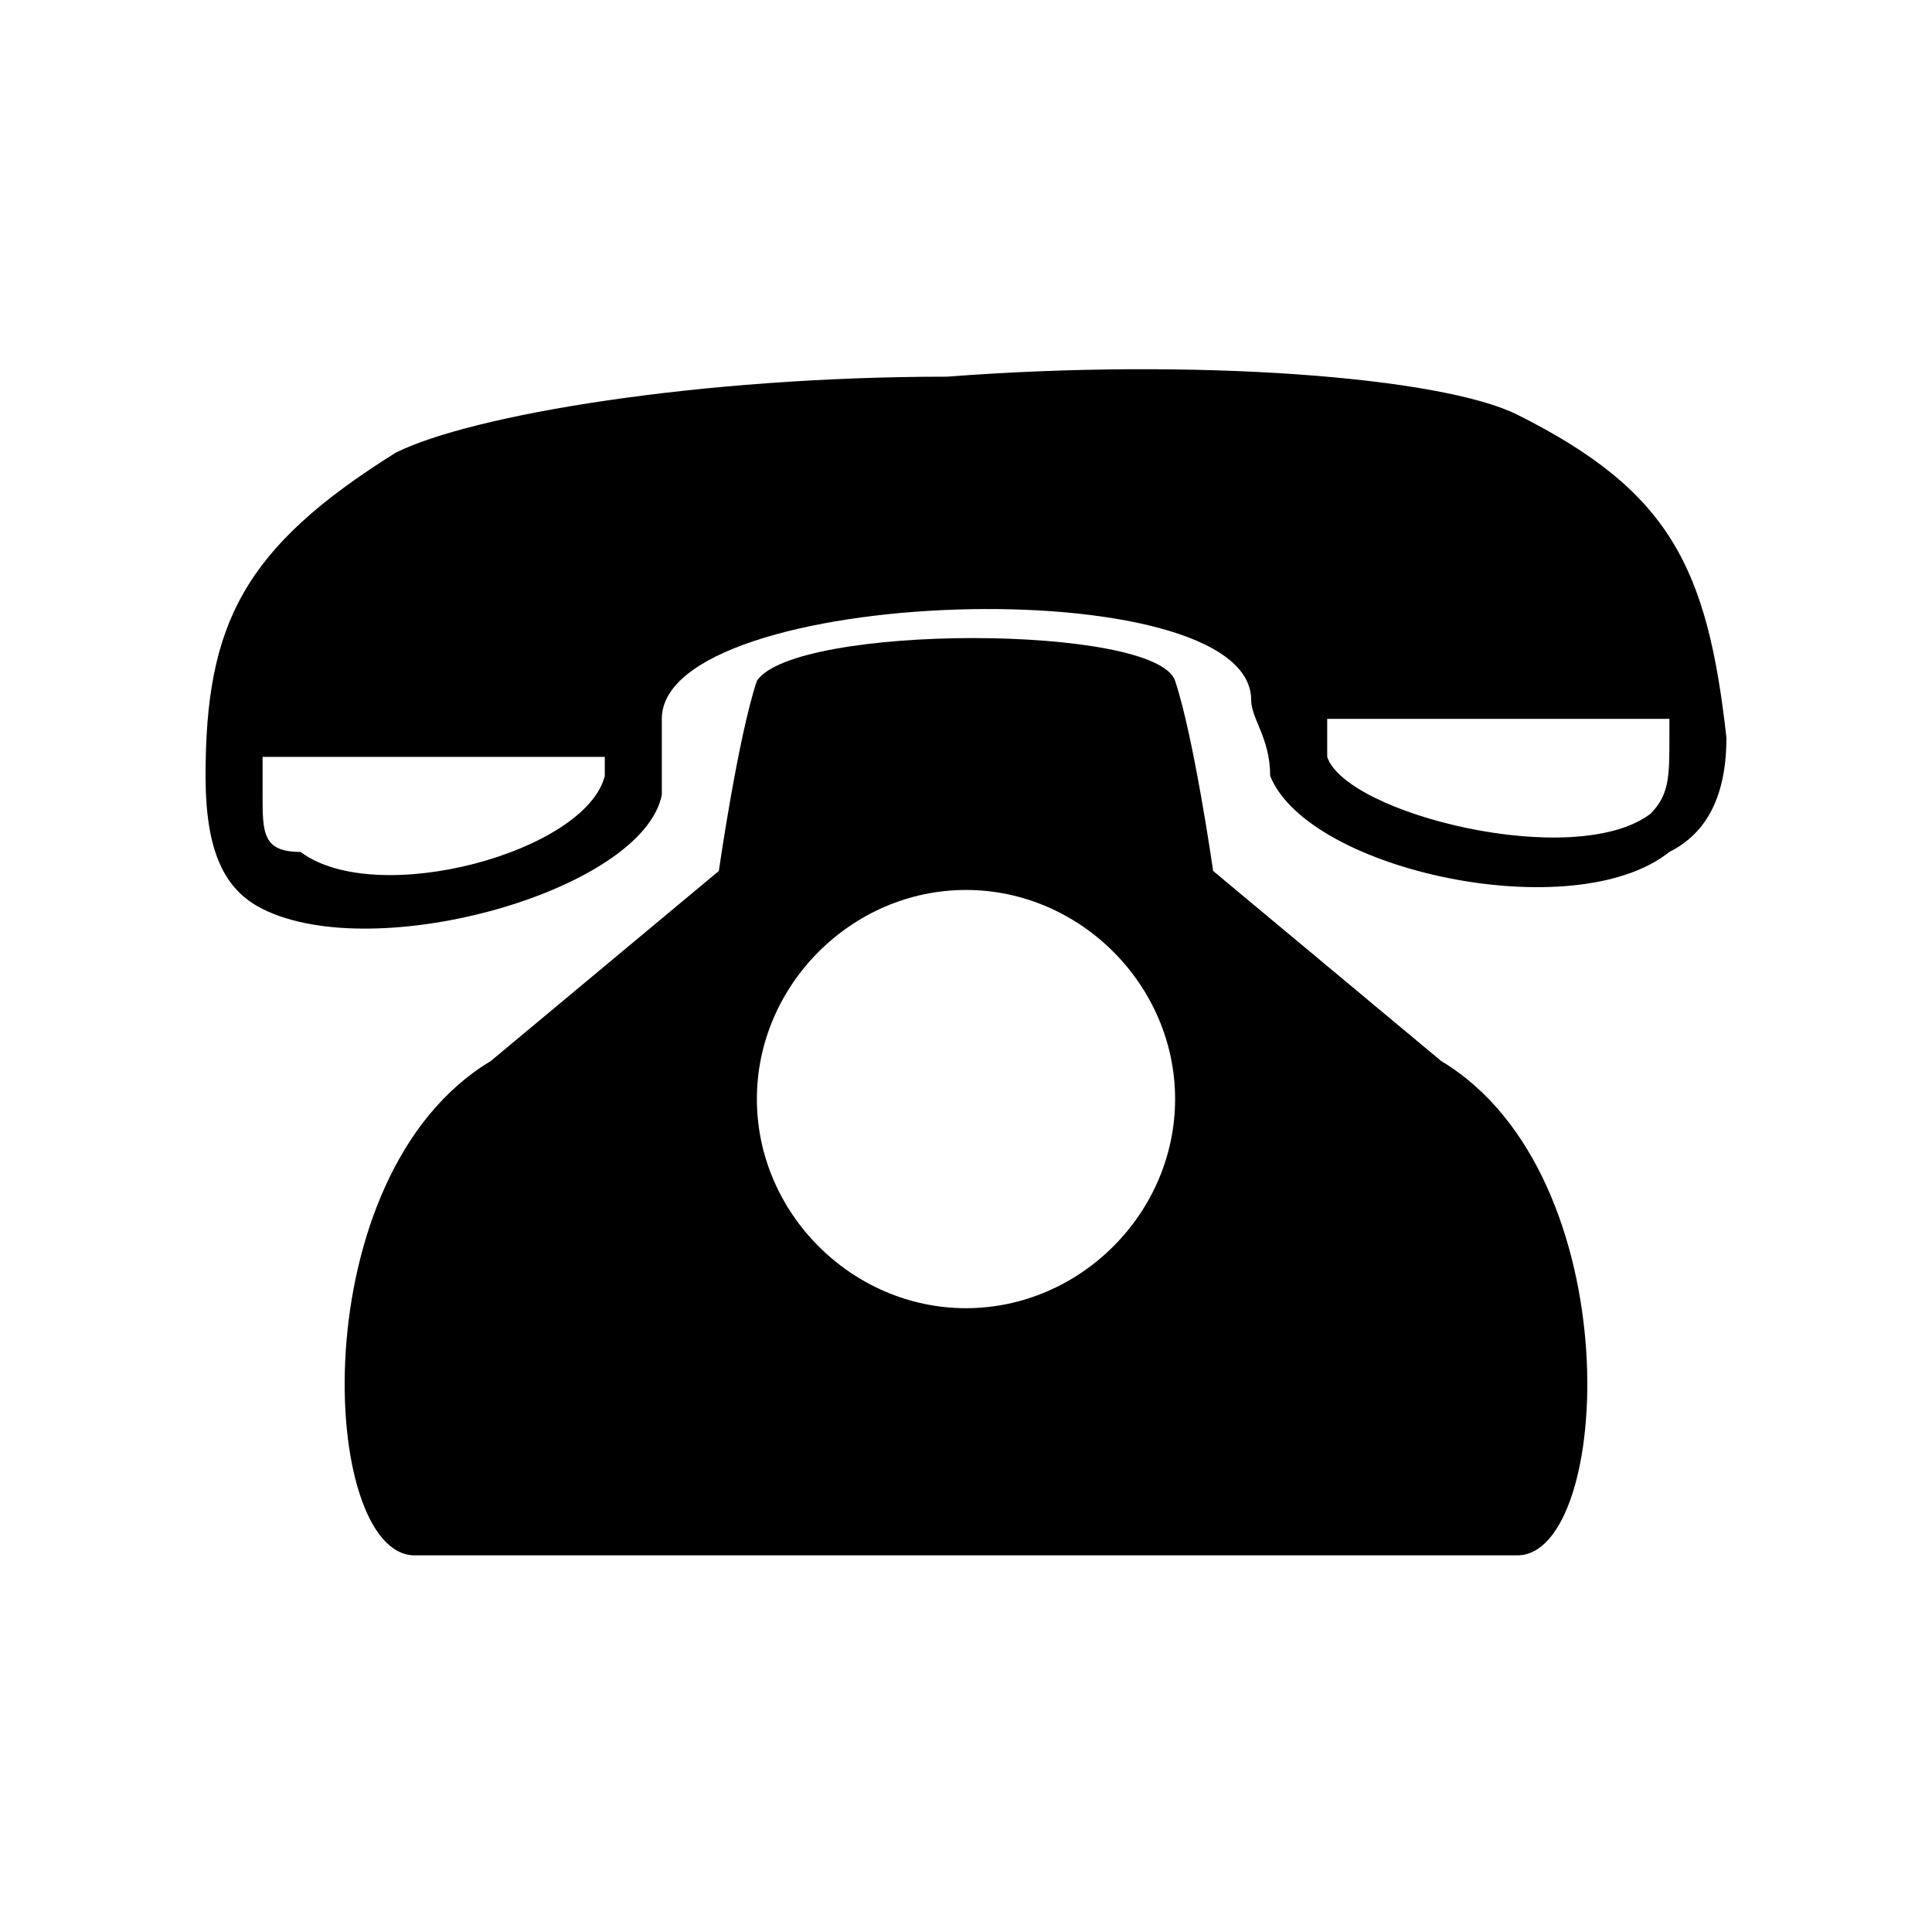 <?xml version="1.0" encoding="UTF-8"?>
<!-- The Best Svg Icon site in the world: iconSvg.co, Visit us! https://iconsvg.co -->
<svg fill="#000000" width="800px" height="800px" version="1.1" viewBox="144 144 512 512" xmlns="http://www.w3.org/2000/svg">
 <g>
  <path d="m586.41 339.54v-5.039h-90.688v10.078c5.039 15.113 65.496 30.23 85.648 15.113 5.039-5.039 5.039-10.078 5.039-20.152zm-372.82 5.039v10.078c0 10.078 0 15.113 10.078 15.113 20.152 15.113 75.57 0 80.609-20.152v-5.039zm387.93-5.039c0 15.113-5.039 25.191-15.113 30.23-25.191 20.152-95.723 5.039-105.8-20.152 0-10.078-5.039-15.113-5.039-20.152 0-35.266-156.18-30.23-156.18 5.039v20.152c-5.039 25.191-75.57 45.344-105.8 30.23-10.078-5.039-15.113-15.113-15.113-35.266 0-40.305 10.078-60.457 50.383-85.648 20.152-10.078 80.609-20.152 146.11-20.152 65.496-5.039 130.99 0 151.14 10.078 40.305 20.152 50.383 40.305 55.418 85.648z"/>
  <path d="m344.58 324.43c-5.039 15.113-10.078 50.383-10.078 50.383l-60.457 50.383c-50.383 30.23-45.344 130.99-20.152 130.99h292.21c25.191 0 30.23-100.76-20.152-130.99l-60.457-50.383s-5.039-35.266-10.078-50.383c-5.039-15.113-100.76-15.113-110.84 0zm55.418 55.418c30.23 0 55.418 25.191 55.418 55.418 0 30.23-25.191 55.418-55.418 55.418-30.23 0-55.418-25.191-55.418-55.418 0-30.23 25.191-55.418 55.418-55.418z" fill-rule="evenodd"/>
 </g>
</svg>